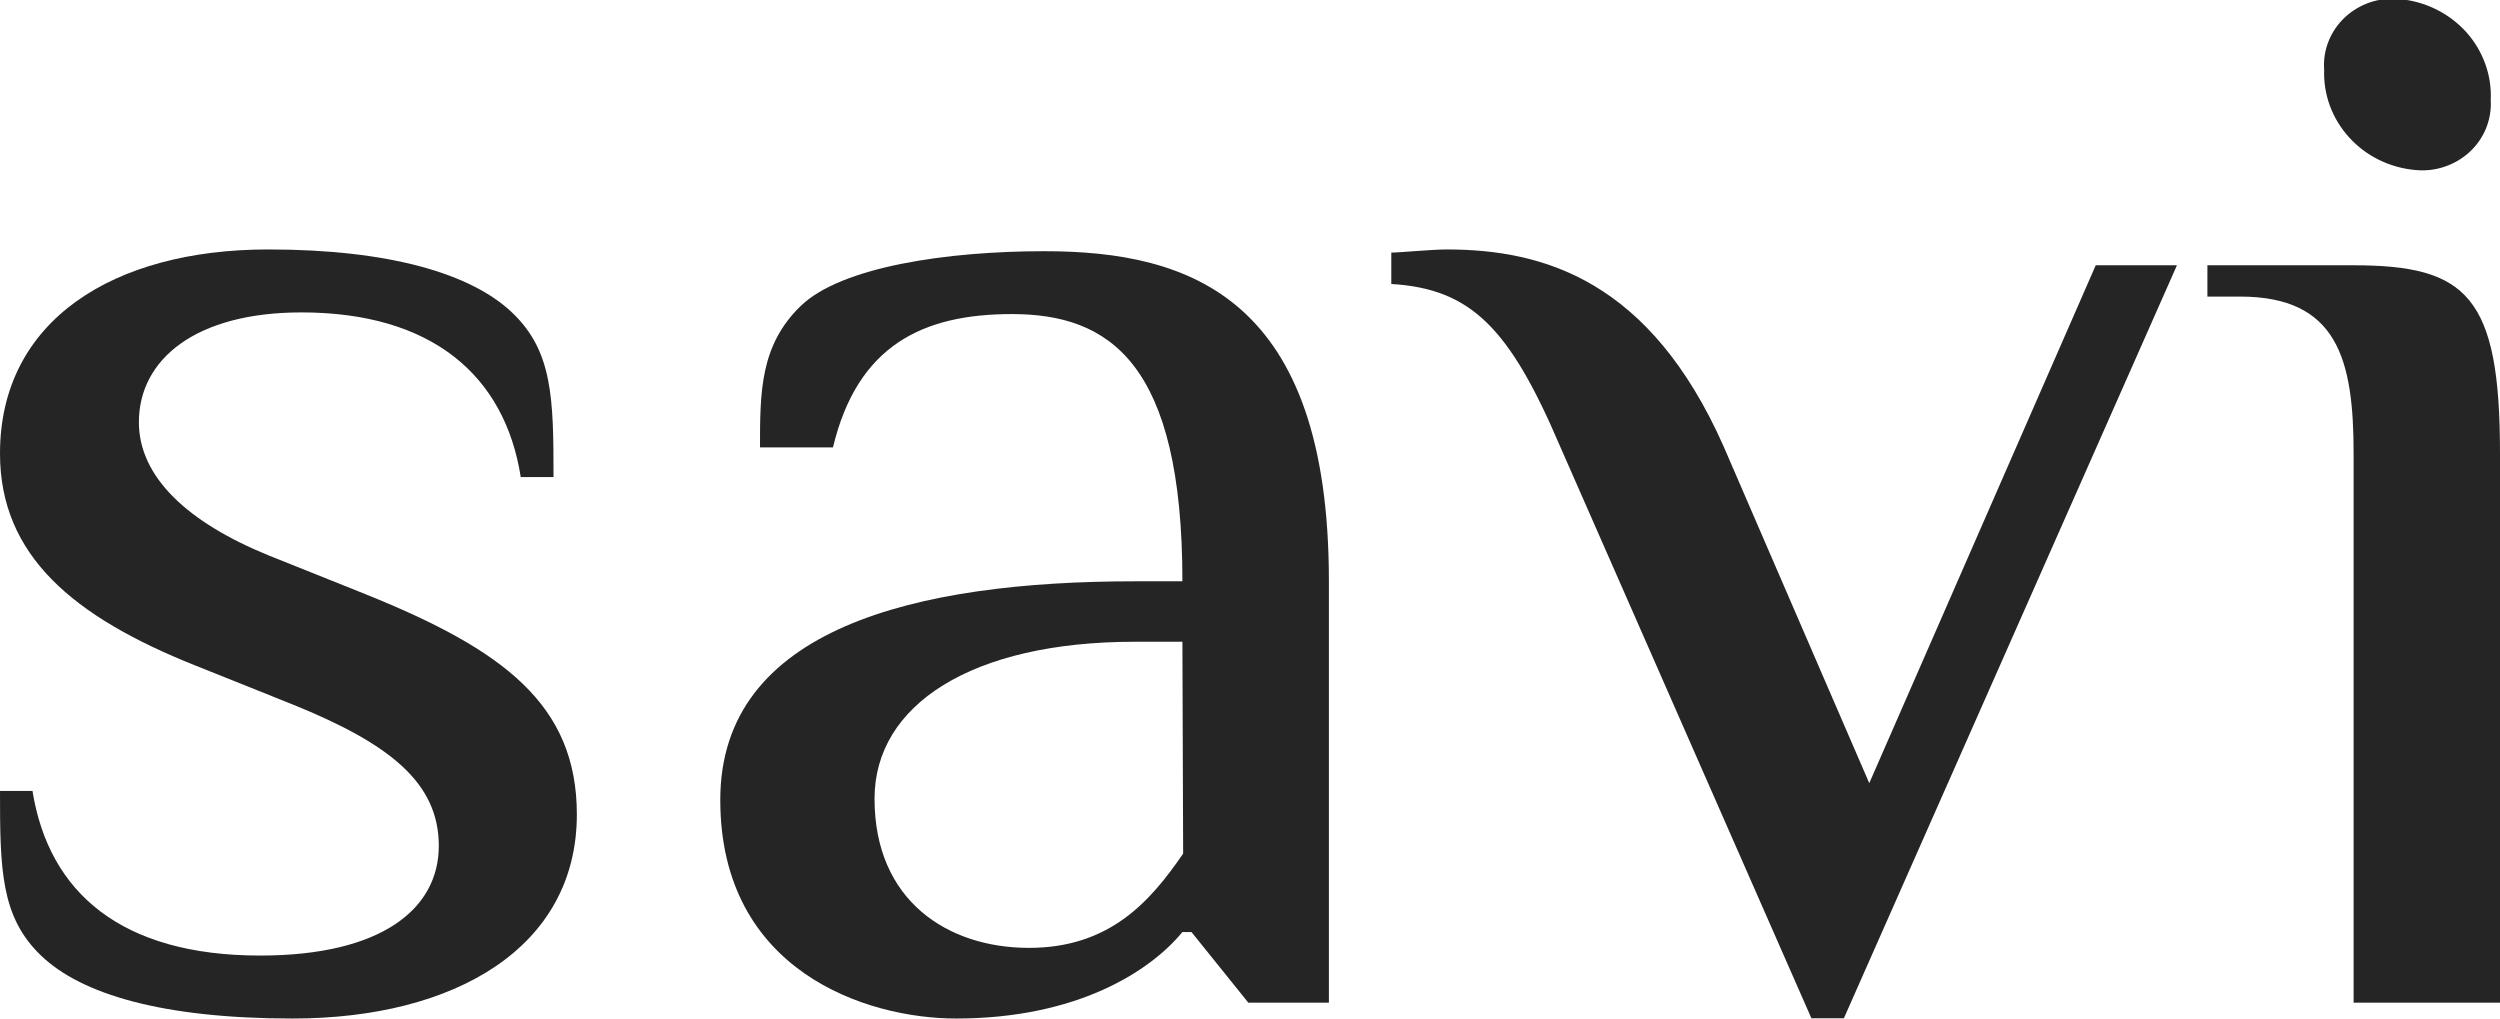 <?xml version="1.0" encoding="UTF-8"?> <svg xmlns="http://www.w3.org/2000/svg" width="27" height="11" viewBox="0 0 27 11" fill="none"><g clip-path="url(#clip0_174_3)"><path d="M3.16 11C1.755 11 0.878 10.738 0.443 10.32C0.008 9.903 0 9.389 0 8.542H0.351C0.527 9.644 1.315 10.32 2.809 10.32C4.125 10.32 4.739 9.814 4.739 9.135C4.739 8.455 4.212 8.033 3.16 7.608L2.106 7.186C0.791 6.661 0 6 0 4.898C0 3.458 1.228 2.694 2.896 2.694C4.212 2.694 5.089 2.957 5.529 3.374C5.97 3.791 5.978 4.305 5.978 5.152H5.624C5.451 4.051 4.66 3.374 3.255 3.374C2.114 3.374 1.5 3.88 1.5 4.56C1.5 5.152 2.027 5.643 2.905 6L3.959 6.422C5.434 7.018 6.23 7.608 6.23 8.796C6.23 10.231 4.915 11 3.16 11Z" fill="#252525"></path><path d="M13.482 10.829L12.868 10.066H12.77C12.42 10.491 11.632 11 10.325 11C9.36 11 7.779 10.491 7.779 8.639C7.779 6.787 9.885 6.278 12.257 6.278H12.77C12.77 3.917 11.982 3.392 10.928 3.392C9.964 3.392 9.26 3.731 8.996 4.832H8.208C8.208 4.239 8.208 3.731 8.646 3.306C9.083 2.881 10.227 2.713 11.279 2.713C12.86 2.713 14.352 3.222 14.352 6.273V10.829H13.482ZM12.77 6.931H12.254C10.496 6.931 9.445 7.611 9.445 8.626C9.445 9.728 10.235 10.237 11.113 10.237C11.991 10.237 12.428 9.728 12.778 9.219L12.77 6.931Z" fill="#252525"></path><path d="M20.188 8.458L22.634 2.865H23.511L19.914 10.997H19.563L16.846 4.814C16.303 3.542 15.887 3.119 15.026 3.067V2.728C15.115 2.728 15.466 2.694 15.623 2.694C16.678 2.694 17.819 3.033 18.612 4.814L20.188 8.458Z" fill="#252525"></path><path d="M27 10.829H25.419V4.898C25.419 3.88 25.245 3.203 24.191 3.203H23.84V2.865H25.419C26.647 2.865 27 3.203 27 4.898V10.829ZM26.084 1.836C25.808 1.811 25.552 1.685 25.37 1.483C25.187 1.282 25.091 1.021 25.101 0.753C25.093 0.649 25.109 0.544 25.148 0.447C25.186 0.349 25.247 0.261 25.324 0.188C25.402 0.115 25.495 0.06 25.597 0.025C25.7 -0.009 25.808 -0.021 25.916 -0.01C26.194 0.015 26.451 0.143 26.635 0.346C26.818 0.55 26.913 0.814 26.9 1.083C26.906 1.187 26.888 1.29 26.849 1.387C26.81 1.483 26.749 1.57 26.672 1.641C26.594 1.713 26.502 1.767 26.4 1.801C26.299 1.835 26.191 1.847 26.084 1.836Z" fill="#252525"></path></g><defs><clipPath id="clip0_174_3"><rect width="27" height="11" fill="white"></rect></clipPath></defs></svg> 